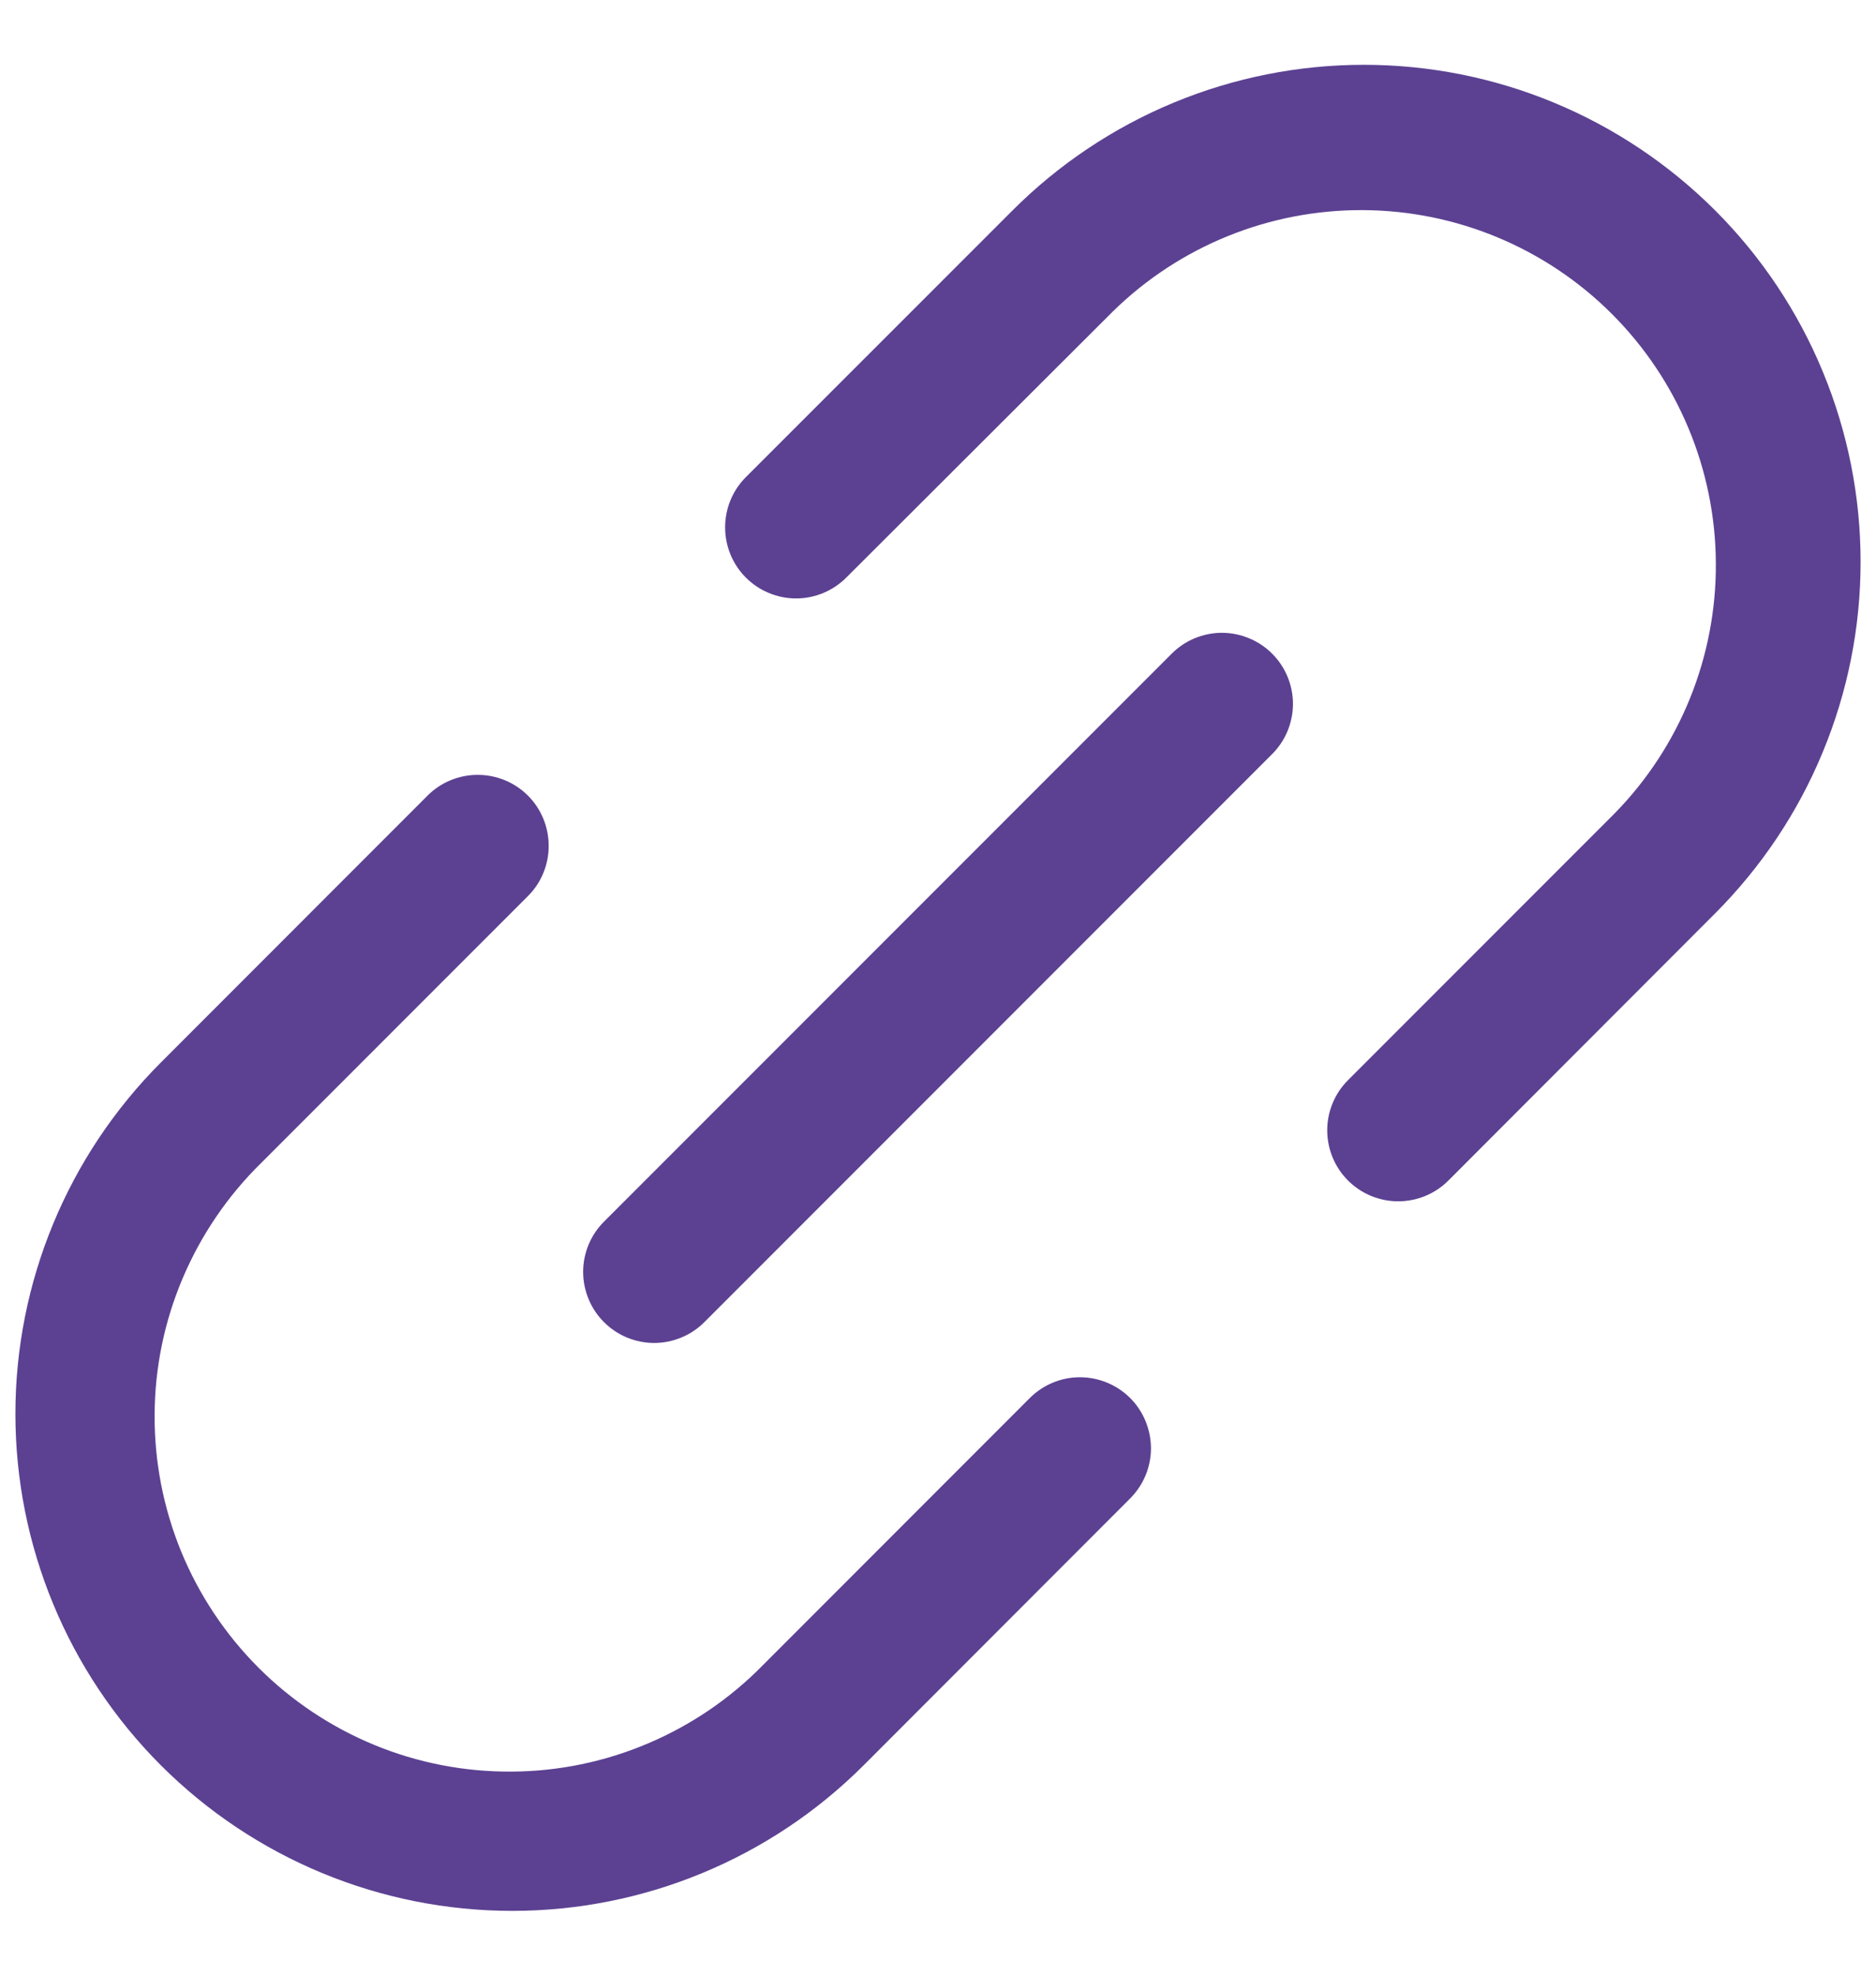 <svg xmlns="http://www.w3.org/2000/svg" width="19" height="20" viewBox="0 0 19 20" fill="none"><path d="M12.884 6.617C12.951 6.684 13.004 6.763 13.04 6.85C13.076 6.937 13.095 7.031 13.095 7.125C13.095 7.22 13.076 7.313 13.04 7.401C13.004 7.488 12.951 7.567 12.884 7.634L7.134 13.384C7.067 13.451 6.988 13.504 6.9 13.54C6.813 13.576 6.72 13.595 6.625 13.595C6.531 13.595 6.437 13.576 6.35 13.54C6.263 13.504 6.184 13.451 6.117 13.384C6.05 13.317 5.997 13.238 5.961 13.151C5.925 13.063 5.906 12.97 5.906 12.875C5.906 12.781 5.925 12.687 5.961 12.6C5.997 12.513 6.05 12.434 6.117 12.367L11.867 6.617C11.934 6.55 12.013 6.497 12.1 6.461C12.187 6.425 12.281 6.406 12.375 6.406C12.47 6.406 12.563 6.425 12.65 6.461C12.738 6.497 12.817 6.55 12.884 6.617ZM17.371 2.13C16.903 1.663 16.349 1.292 15.738 1.039C15.128 0.786 14.473 0.656 13.813 0.656C13.152 0.656 12.498 0.786 11.887 1.039C11.277 1.292 10.722 1.663 10.255 2.13L7.554 4.83C7.419 4.965 7.344 5.148 7.344 5.338C7.344 5.529 7.419 5.712 7.554 5.847C7.689 5.982 7.872 6.058 8.063 6.058C8.253 6.058 8.436 5.982 8.571 5.847L11.272 3.152C11.948 2.49 12.858 2.122 13.805 2.127C14.751 2.132 15.657 2.51 16.326 3.179C16.995 3.848 17.373 4.754 17.378 5.7C17.384 6.647 17.016 7.557 16.354 8.233L13.653 10.934C13.518 11.069 13.442 11.251 13.442 11.442C13.442 11.633 13.518 11.816 13.652 11.95C13.787 12.085 13.97 12.161 14.161 12.161C14.351 12.161 14.534 12.086 14.669 11.951L17.371 9.246C17.838 8.778 18.209 8.224 18.461 7.613C18.714 7.003 18.844 6.349 18.844 5.688C18.844 5.027 18.714 4.373 18.461 3.762C18.209 3.152 17.838 2.597 17.371 2.13ZM10.429 14.153L7.729 16.854C7.396 17.194 7 17.464 6.562 17.649C6.125 17.835 5.654 17.932 5.179 17.934C4.704 17.937 4.233 17.846 3.793 17.665C3.353 17.484 2.954 17.218 2.618 16.882C2.282 16.546 2.016 16.146 1.835 15.707C1.655 15.267 1.563 14.796 1.566 14.32C1.568 13.845 1.665 13.375 1.851 12.938C2.037 12.5 2.307 12.104 2.647 11.771L5.347 9.071C5.482 8.937 5.557 8.754 5.557 8.563C5.557 8.372 5.482 8.189 5.347 8.054C5.212 7.919 5.029 7.844 4.838 7.844C4.648 7.844 4.465 7.919 4.33 8.054L1.63 10.755C0.686 11.699 0.156 12.978 0.156 14.313C0.156 15.647 0.686 16.927 1.63 17.871C2.574 18.814 3.853 19.344 5.188 19.344C6.522 19.344 7.802 18.814 8.746 17.871L11.446 15.169C11.581 15.034 11.657 14.851 11.657 14.661C11.656 14.47 11.581 14.287 11.446 14.152C11.311 14.018 11.128 13.942 10.937 13.942C10.747 13.942 10.564 14.018 10.429 14.153Z" fill="#5C4192"></path></svg>